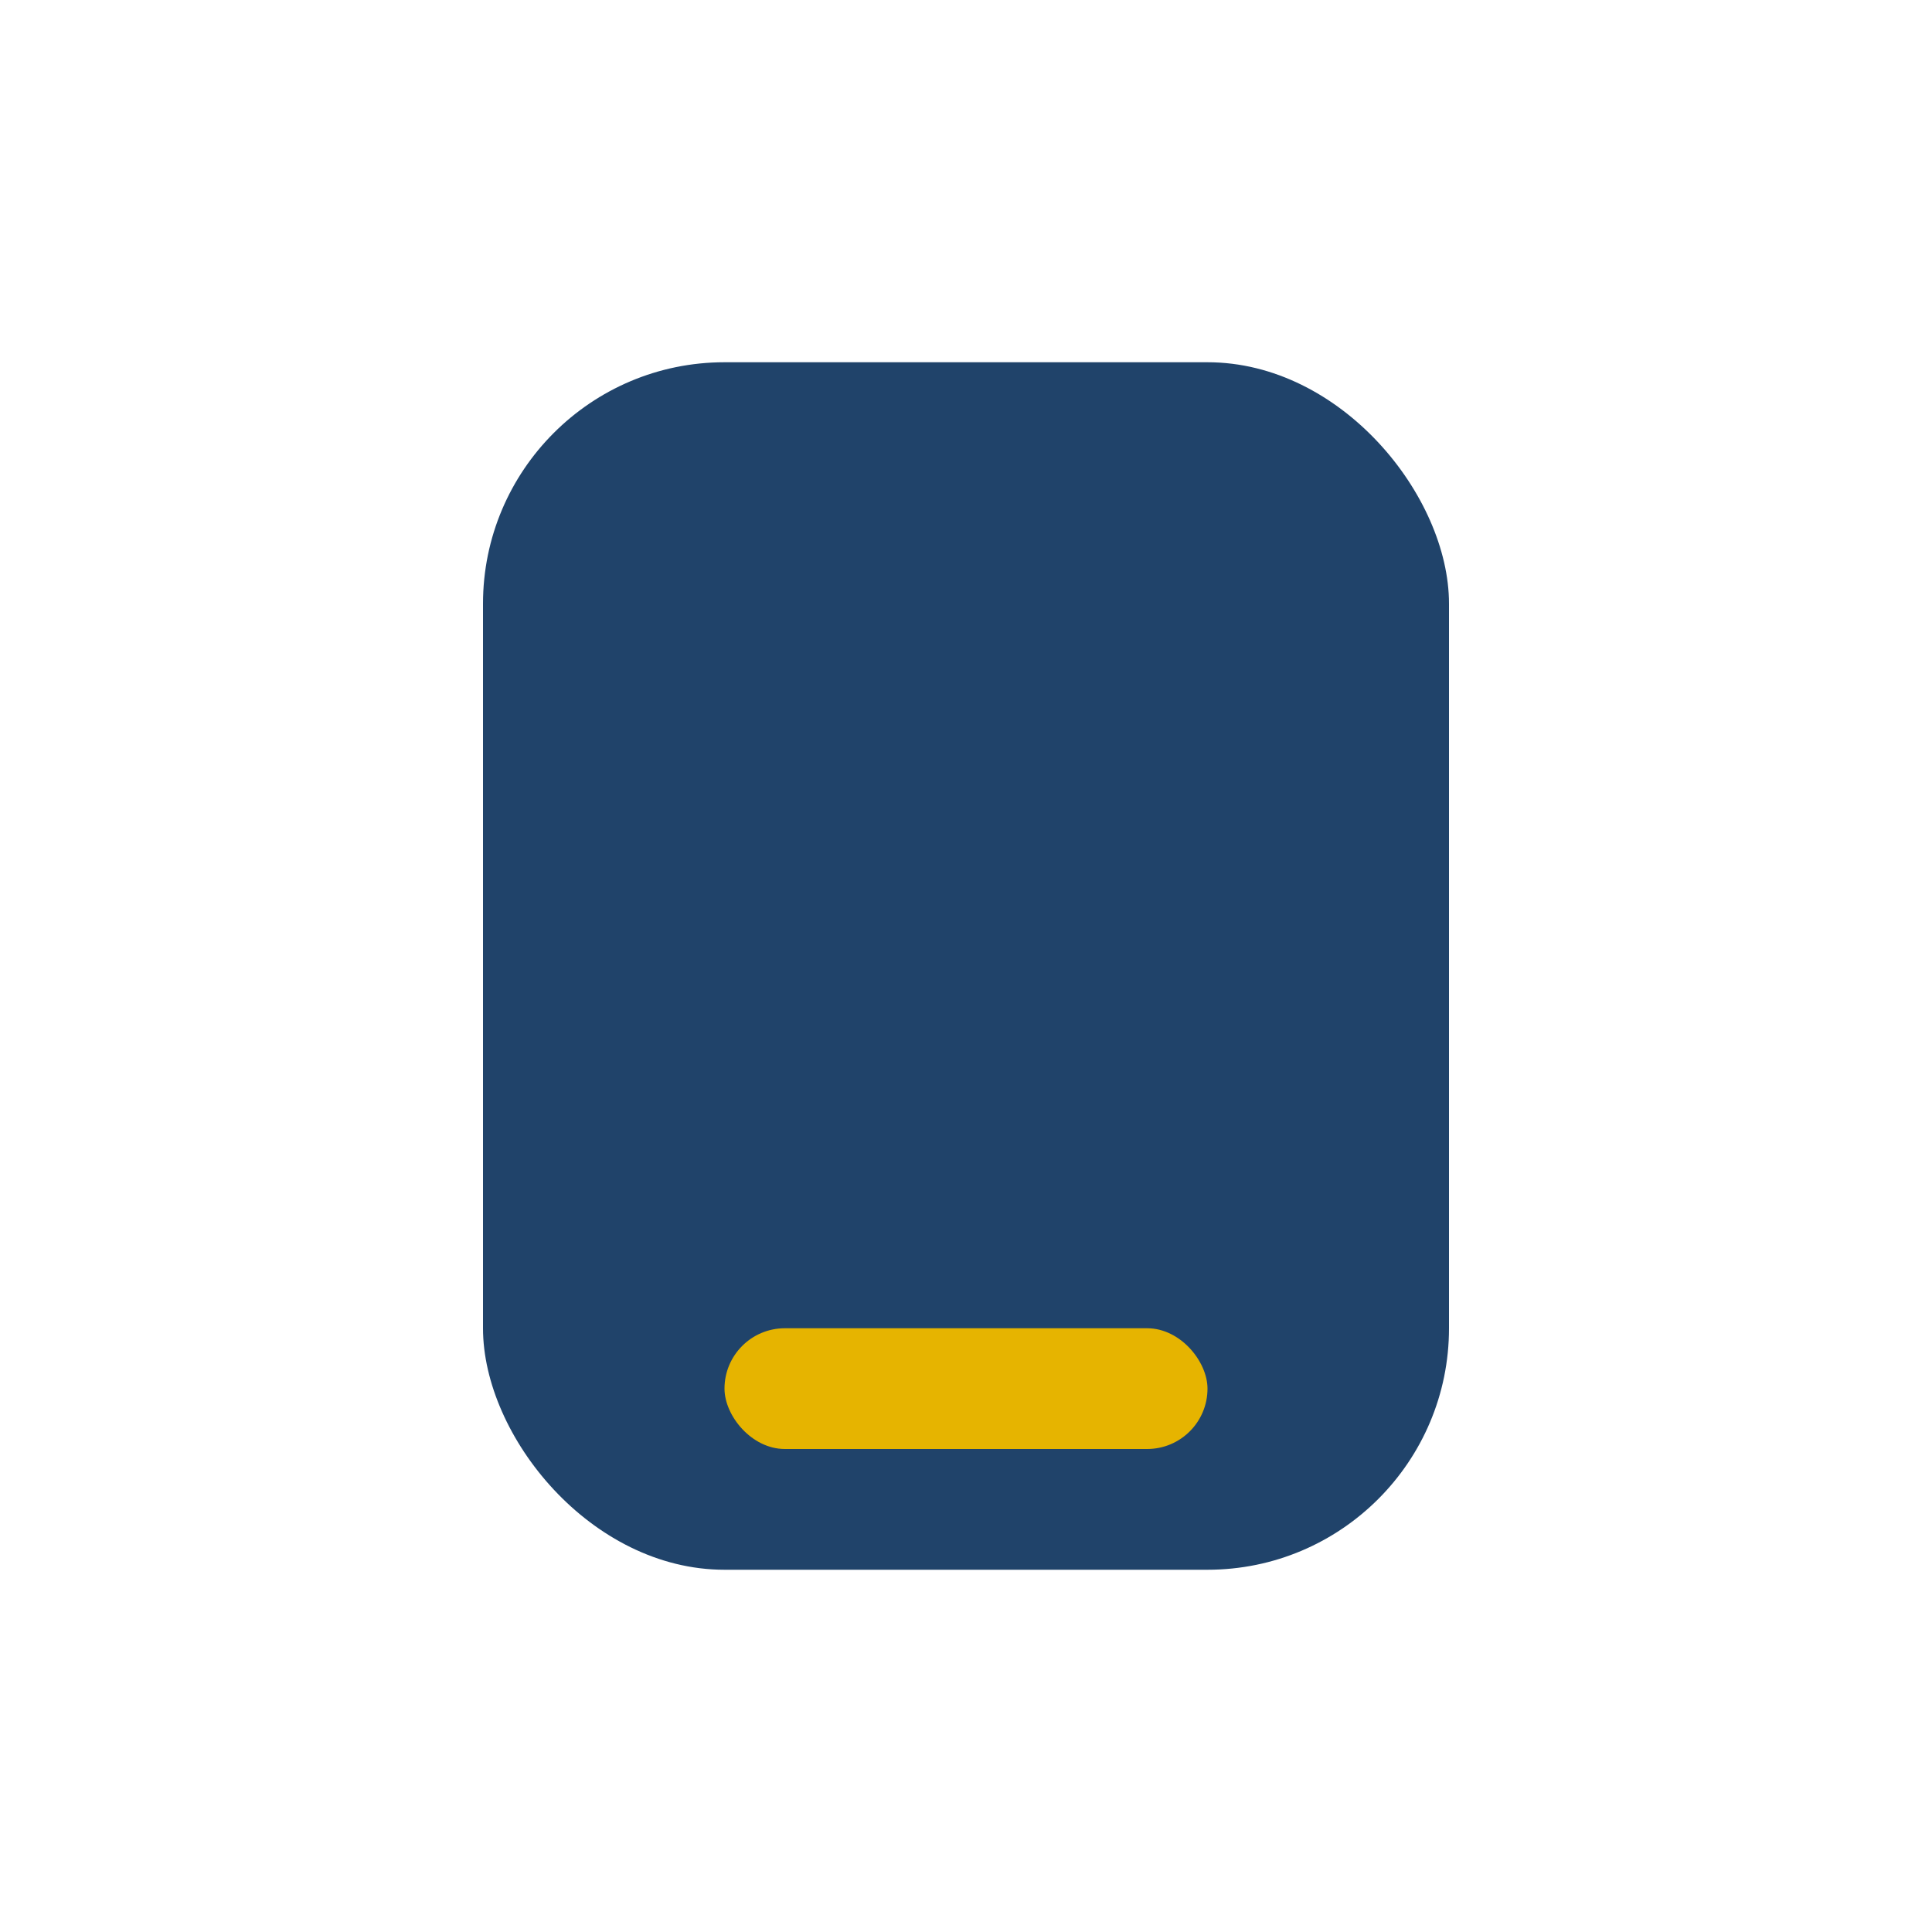 <?xml version="1.0" encoding="UTF-8"?>
<svg xmlns="http://www.w3.org/2000/svg" width="32" height="32" viewBox="0 0 32 32"><rect x="8" y="6" width="16" height="20" rx="4" fill="#20436a"/><rect x="12" y="22" width="8" height="2" rx="1" fill="#e6b400"/></svg>